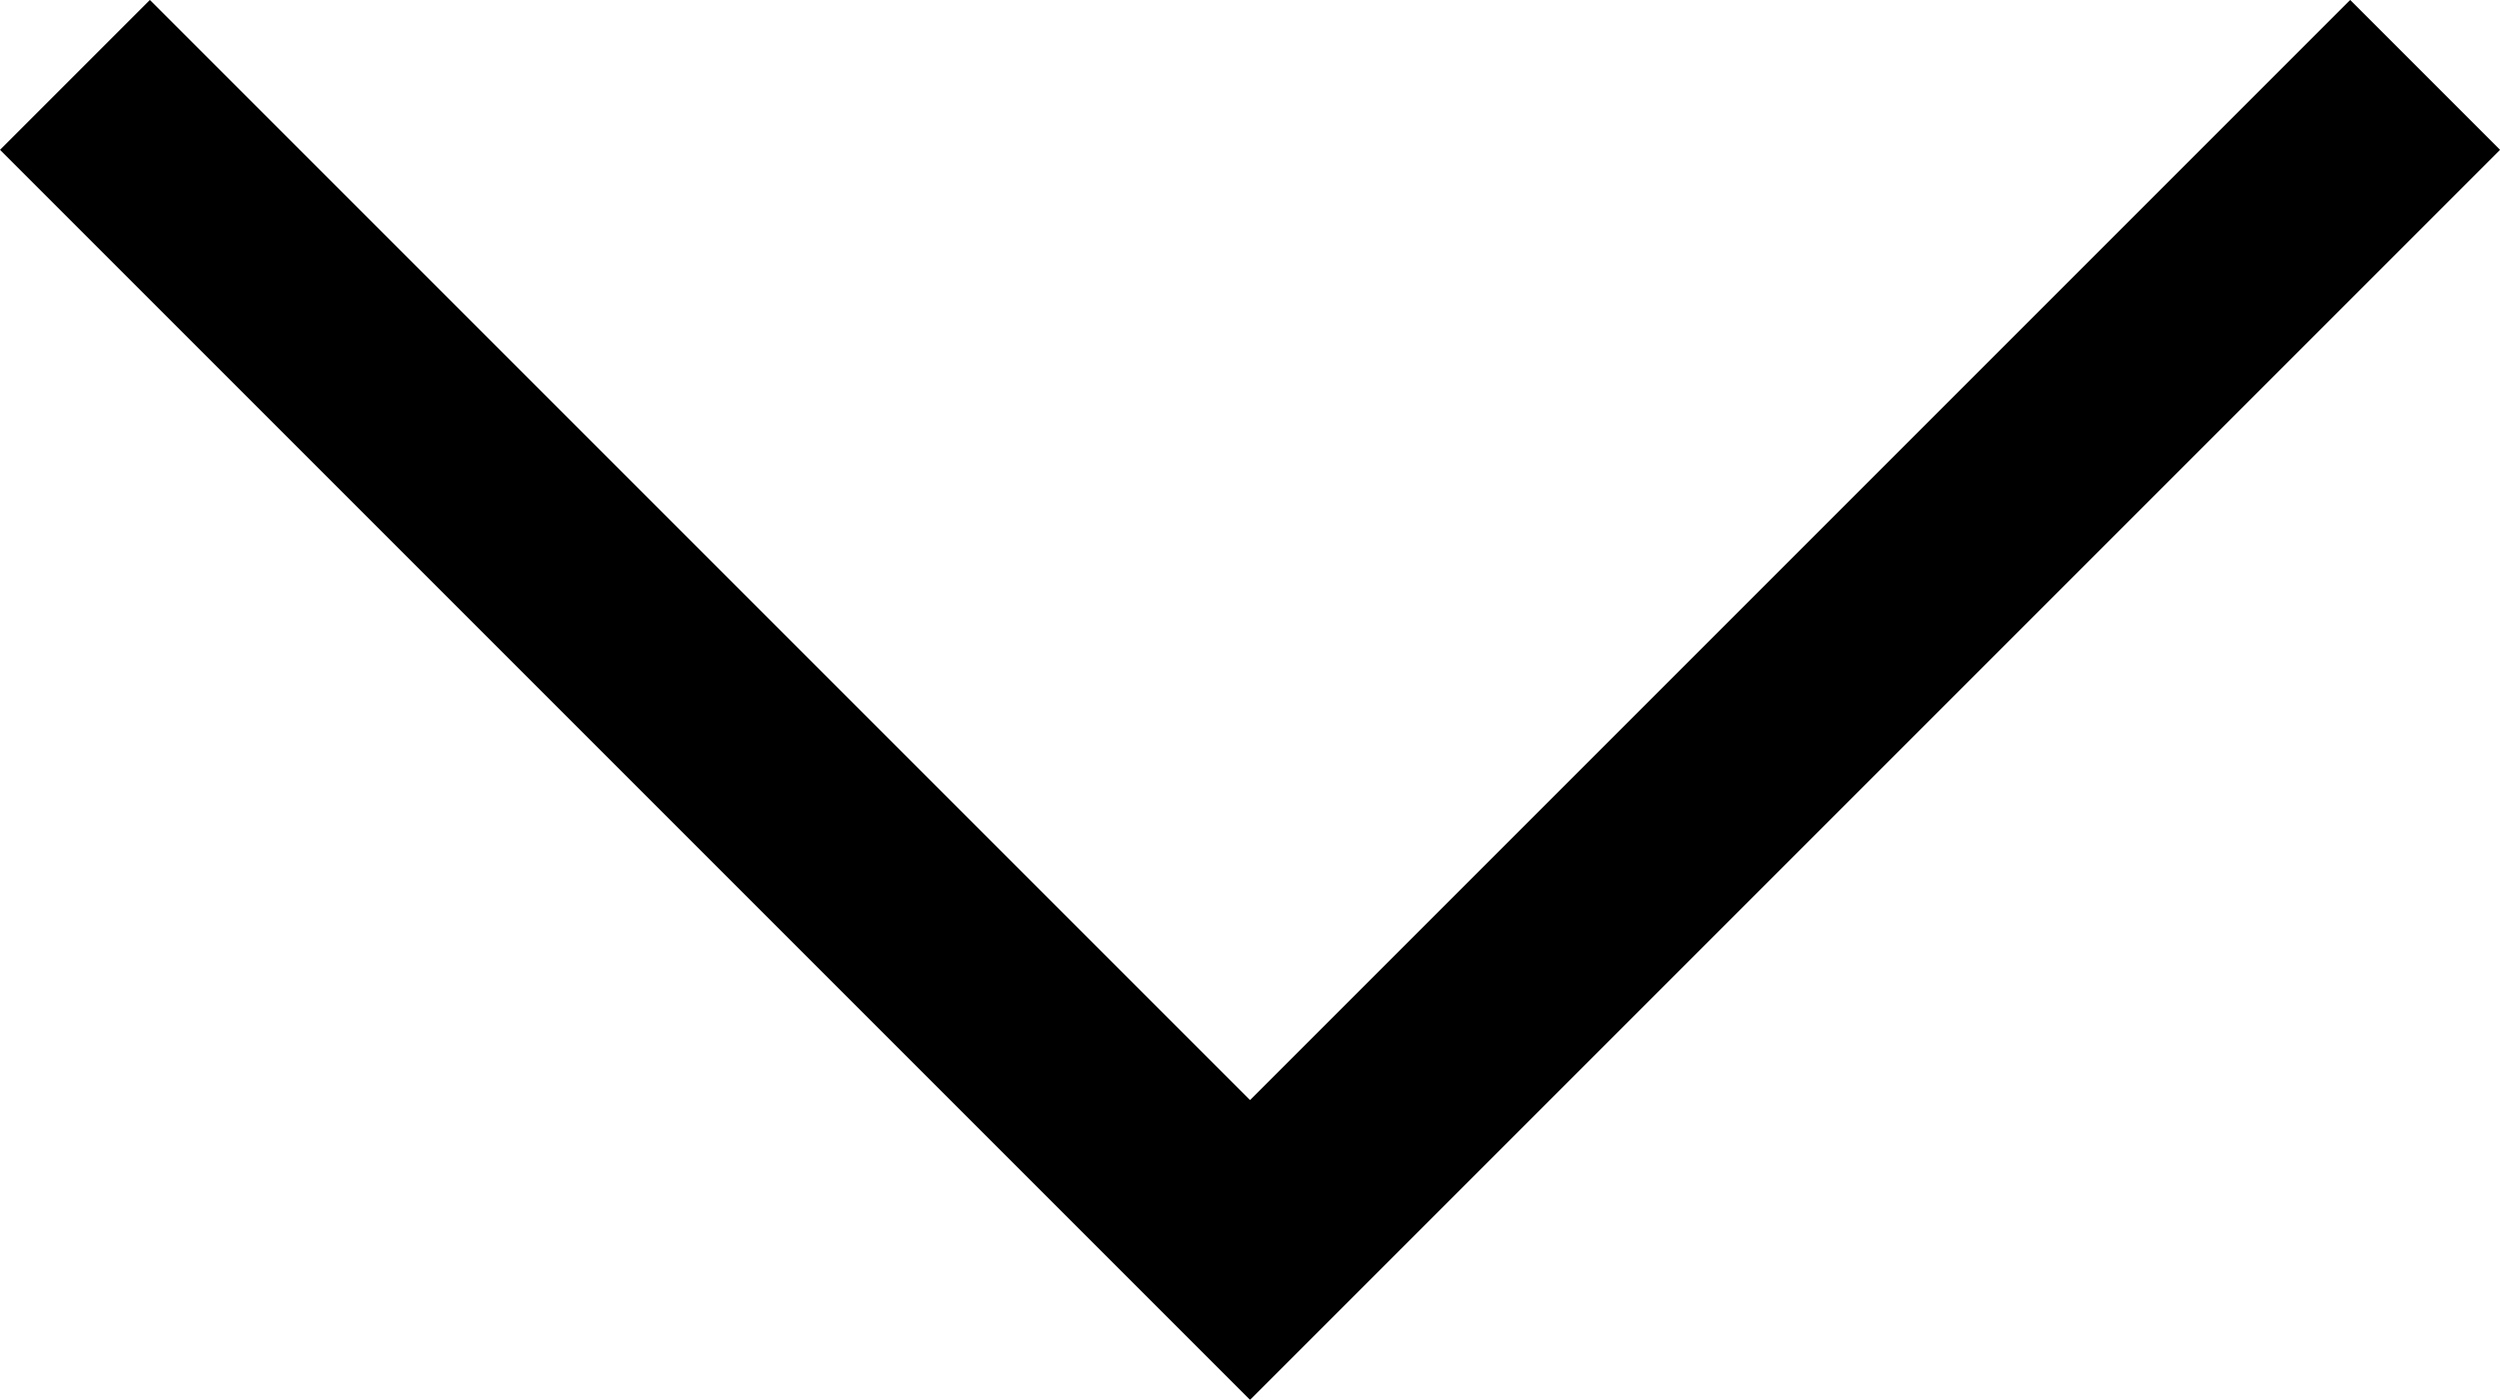 <svg xmlns="http://www.w3.org/2000/svg" width="35.385" height="19.814" viewBox="0 0 35.385 19.814">
  <path id="Pfad_1122" data-name="Pfad 1122" d="M-3651.278,1215.229l-16.632,16.632,14.553,14.553,2.079,2.079" transform="translate(-1214.168 -3650.218) rotate(-90)" fill="none" stroke="#000" stroke-width="3"/>
</svg>
